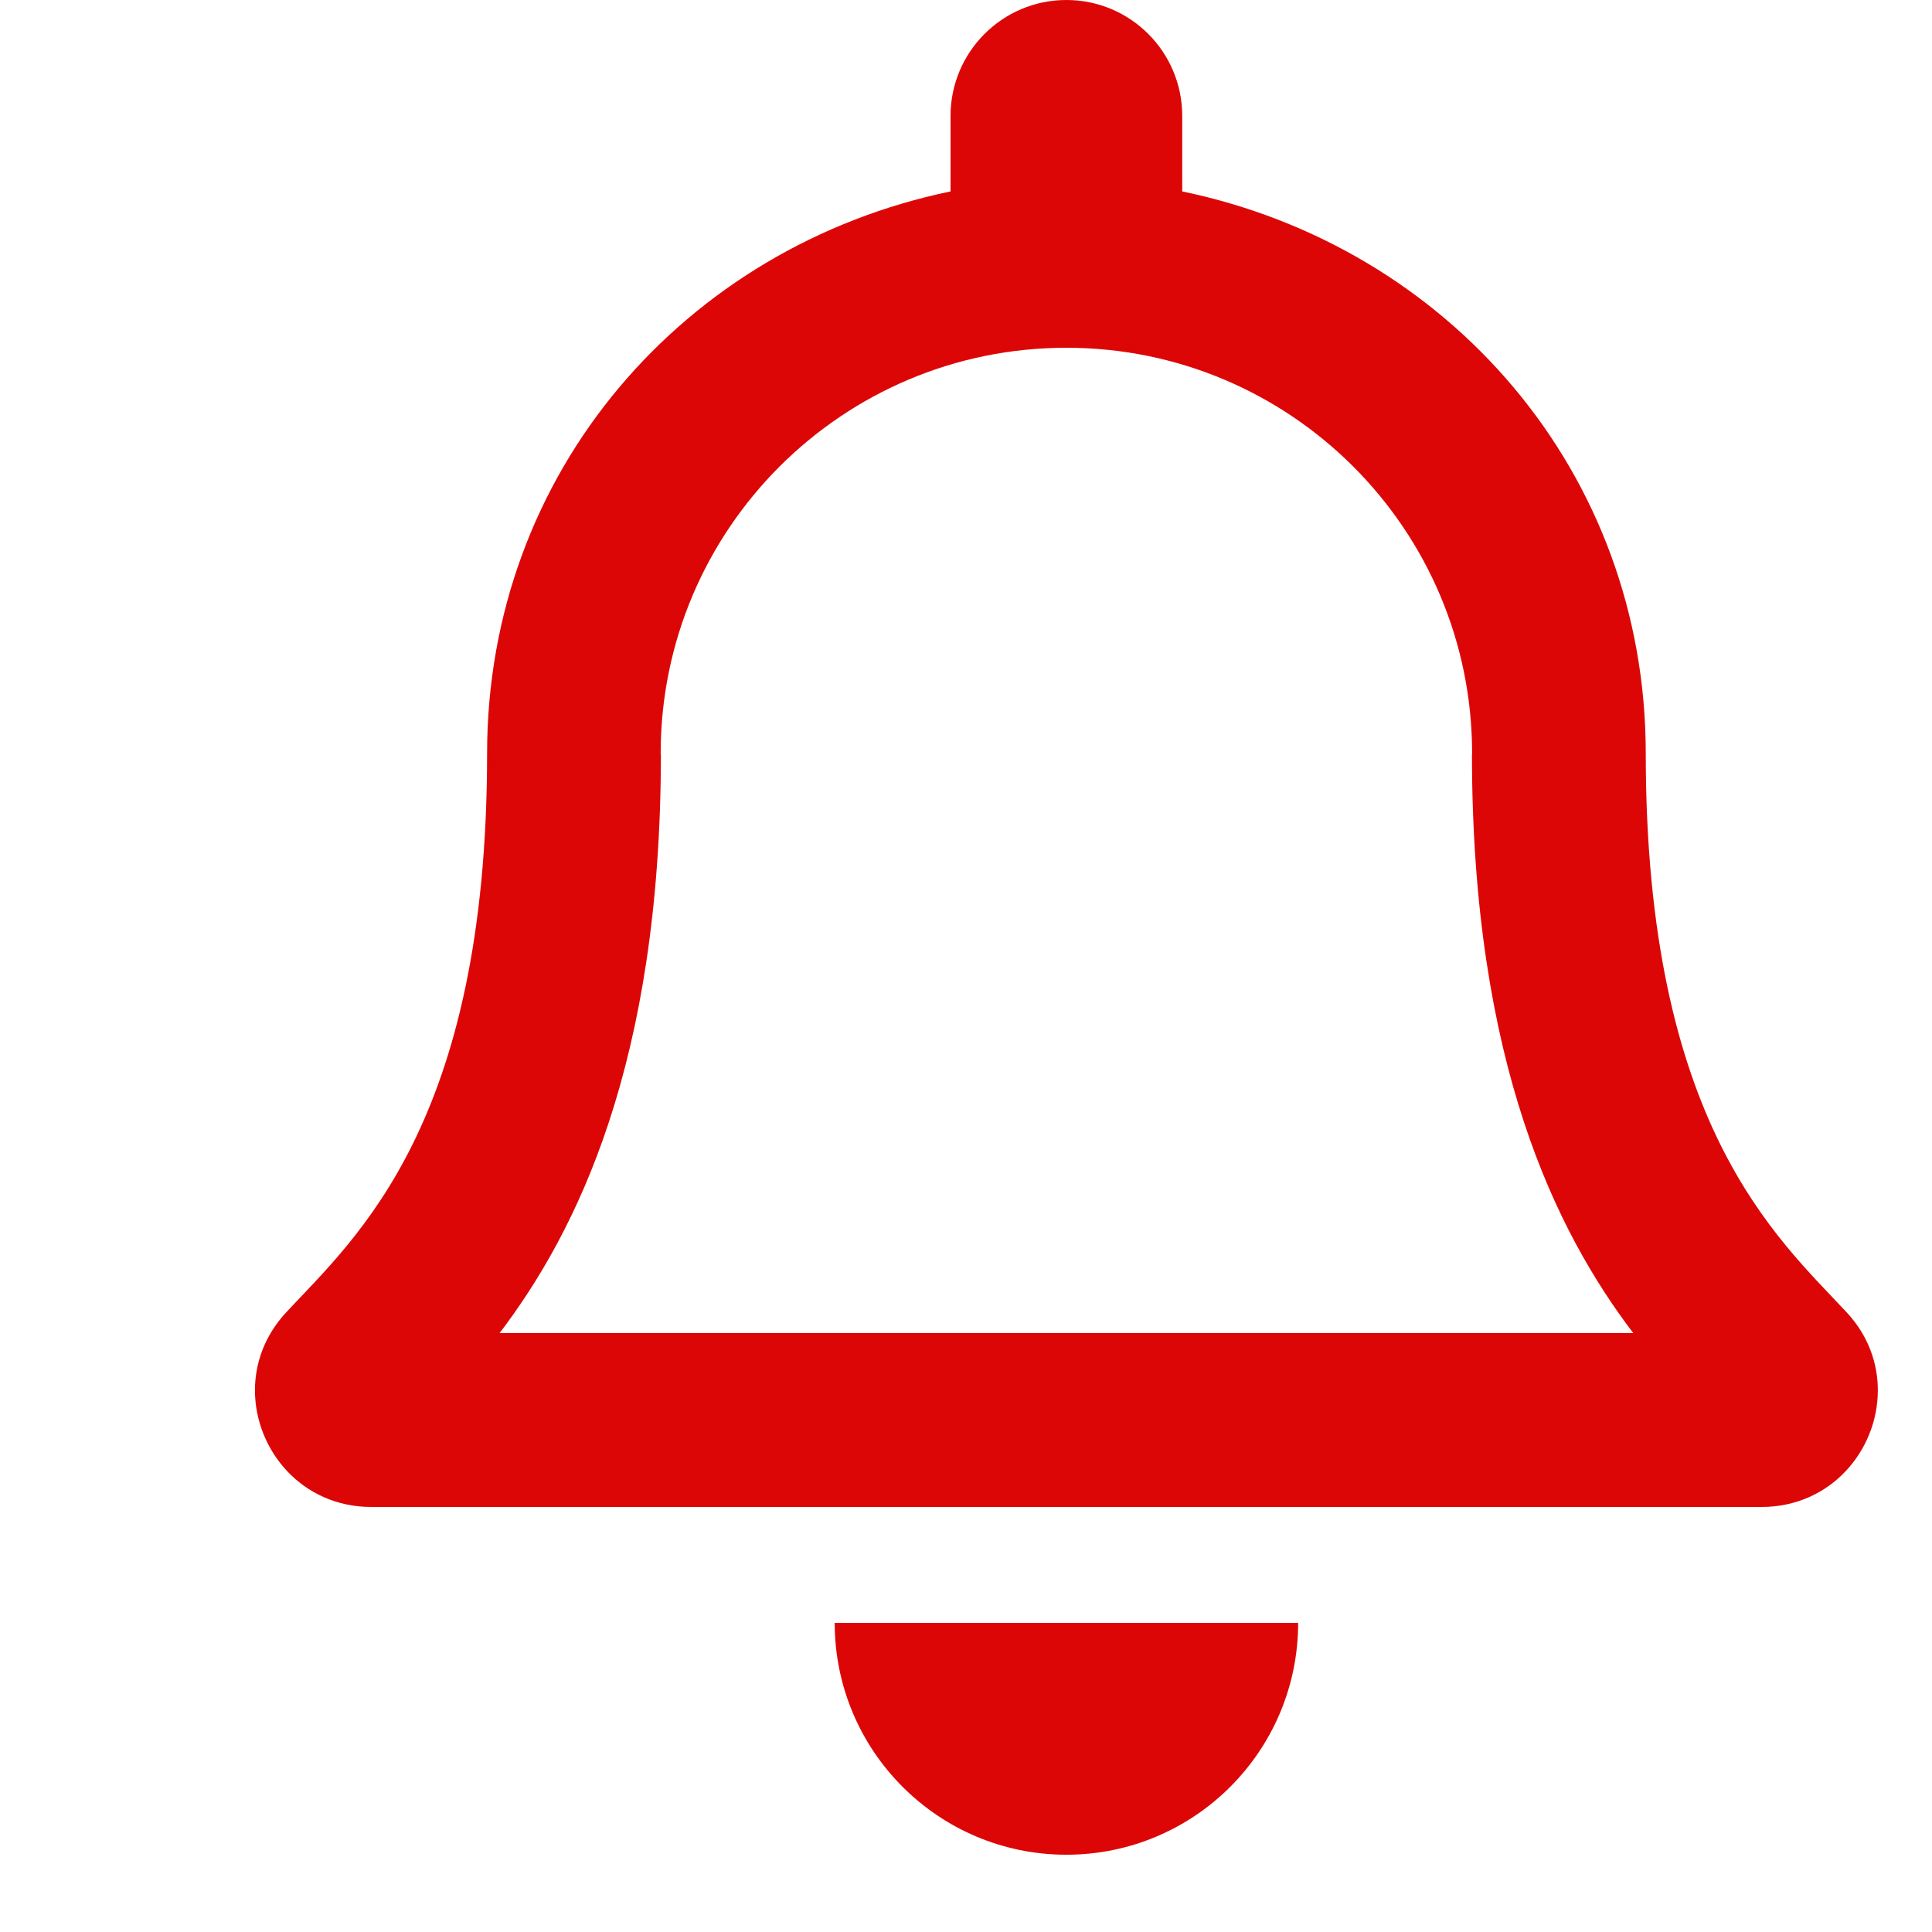 <svg width="800px" height="800px" viewBox="10.7 12 25 25" xml:space="preserve" fill="none" xmlns="http://www.w3.org/2000/svg">
<path d="M34.596 28.982C33.69 28.009 31.996 26.545 31.996 21.75C31.996 18.108 29.442 15.192 25.998 14.477V13.5C25.998 12.672 25.327 12 24.499 12C23.672 12 23 12.672 23 13.5V14.477C19.557 15.192 17.003 18.108 17.003 21.75C17.003 26.545 15.309 28.009 14.403 28.982C14.122 29.285 13.997 29.646 13.999 30C14.005 30.769 14.608 31.5 15.504 31.5H33.495C34.391 31.5 34.995 30.769 34.999 30C35.002 29.646 34.877 29.284 34.596 28.982V28.982ZM17.165 29.25C18.16 27.939 19.247 25.766 19.252 21.777C19.252 21.768 19.249 21.759 19.249 21.75C19.249 18.85 21.6 16.5 24.499 16.5C27.399 16.5 29.749 18.85 29.749 21.75C29.749 21.759 29.747 21.768 29.747 21.777C29.752 25.766 30.839 27.939 31.834 29.25H17.165ZM24.499 36C26.155 36 27.498 34.657 27.498 33H21.501C21.501 34.657 22.844 36 24.499 36Z" fill="#dd0606"/>
</svg>
